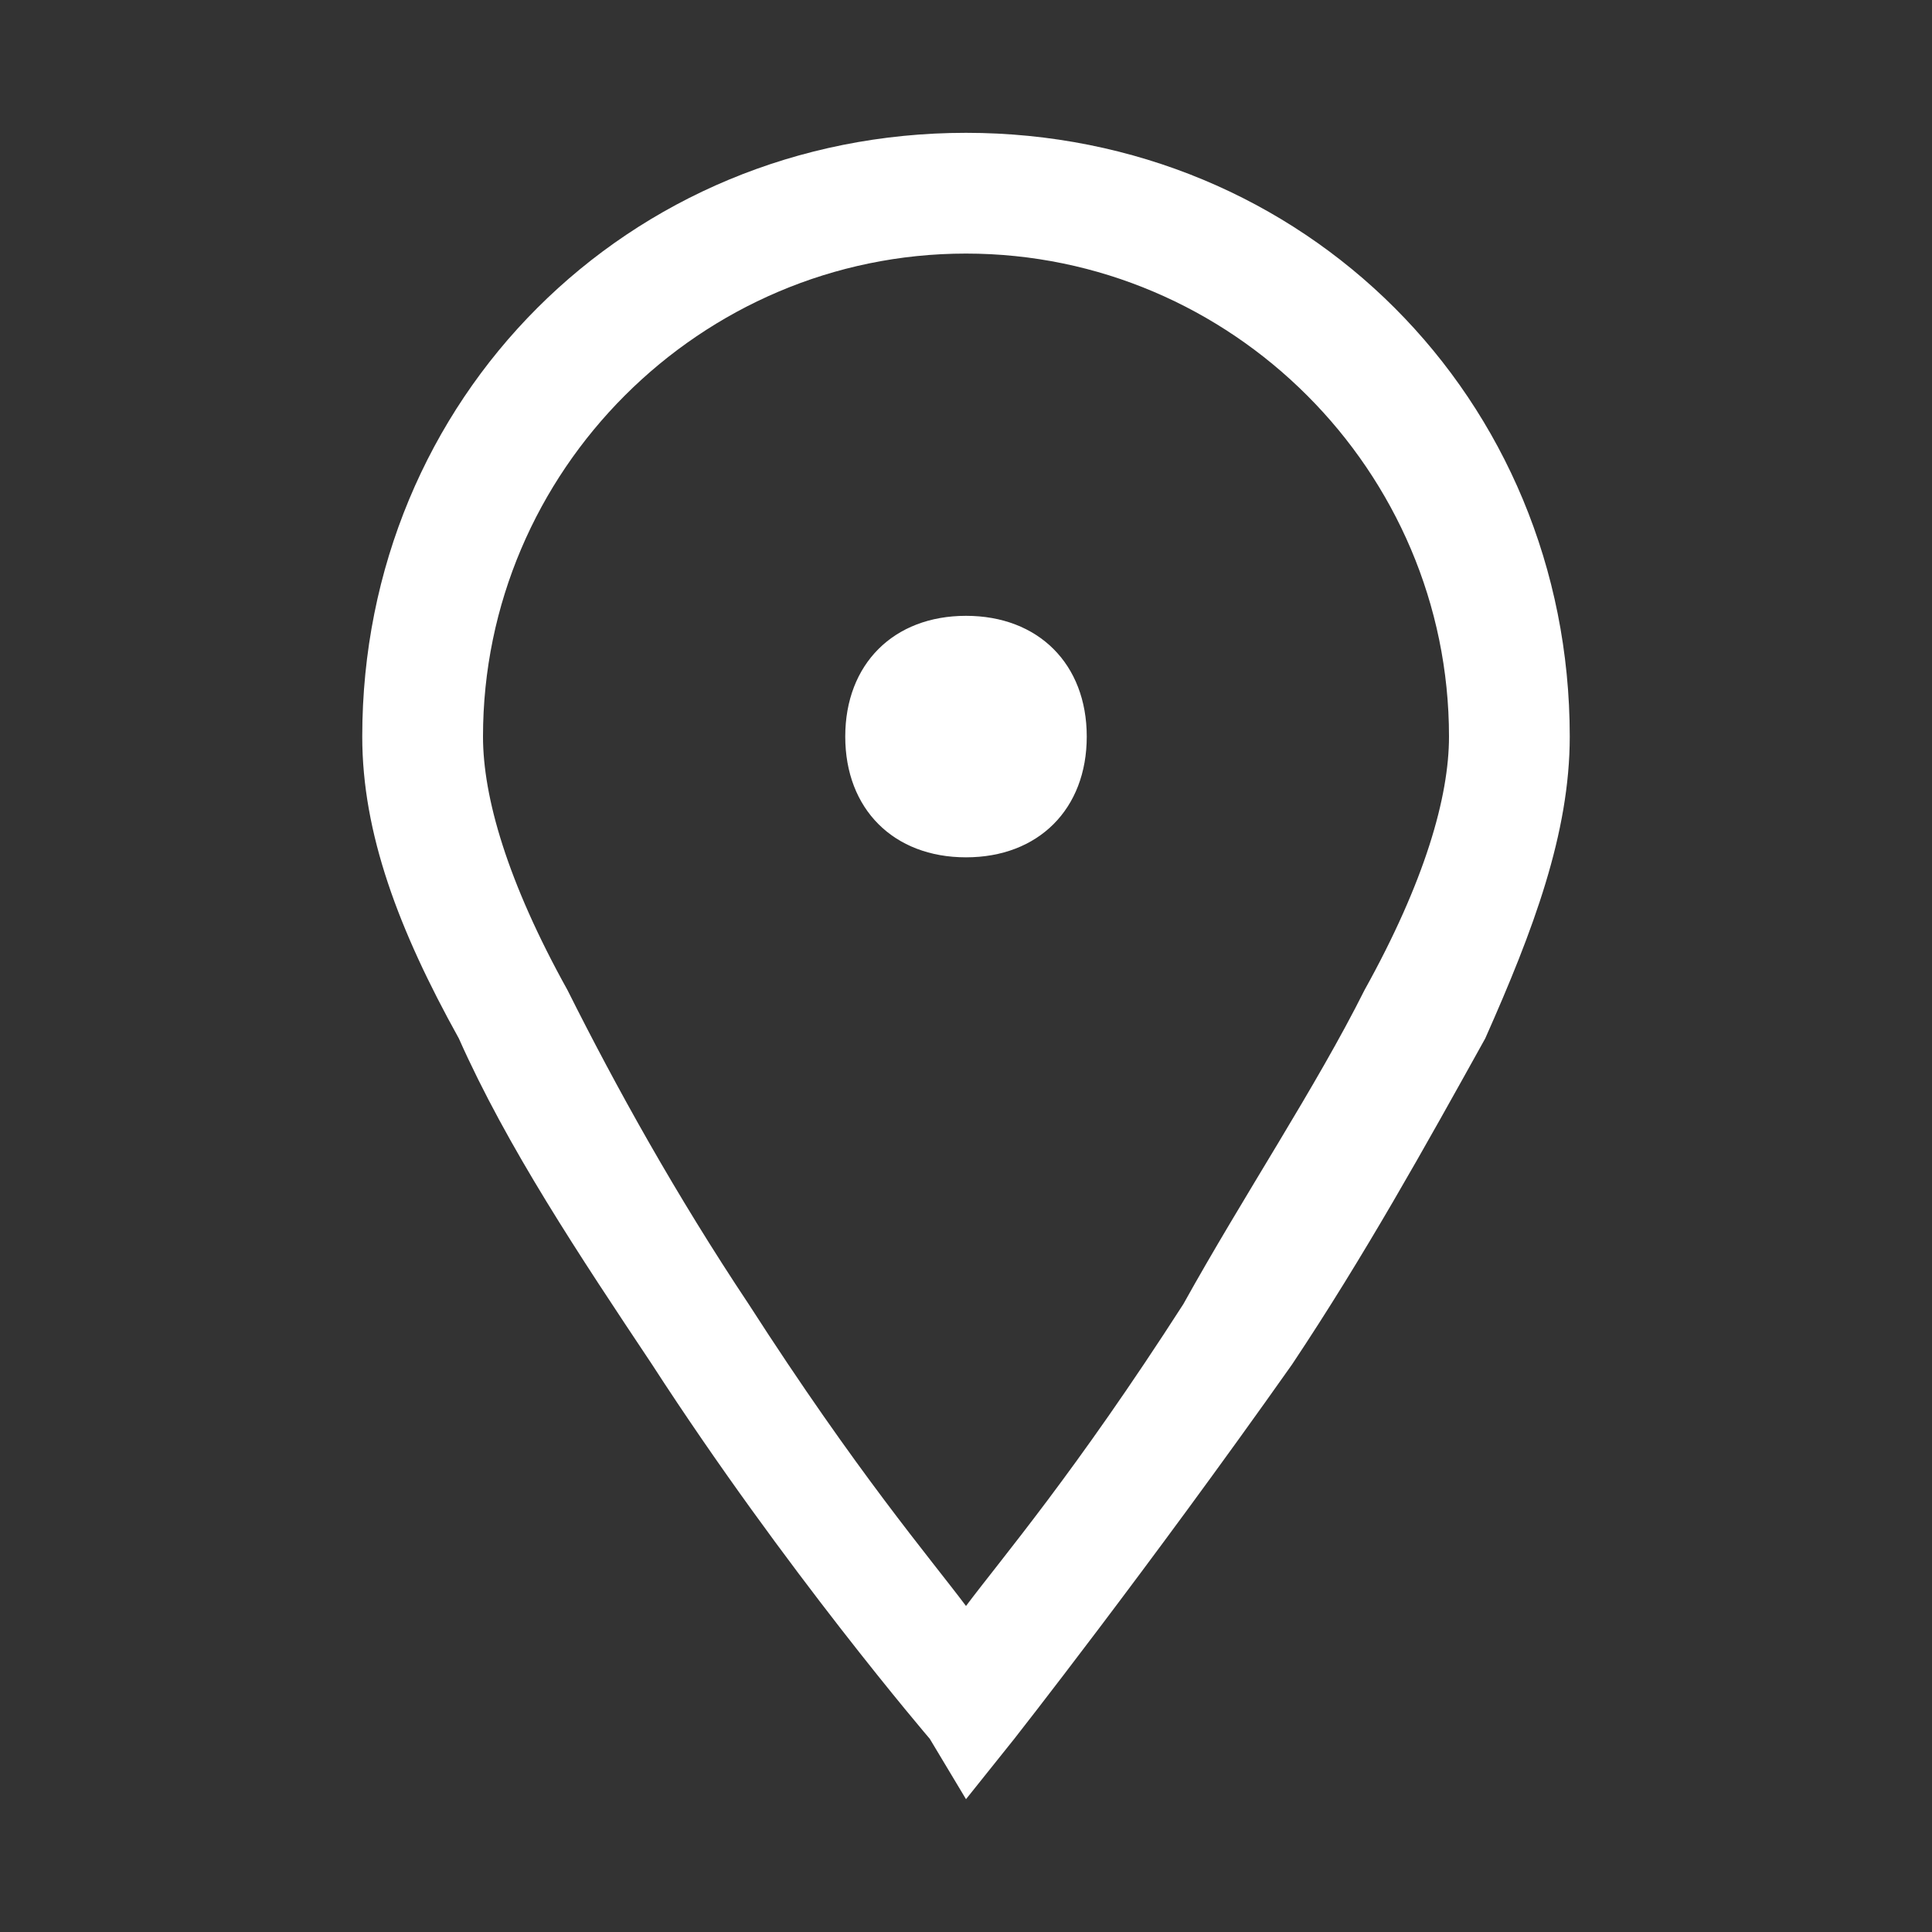 <?xml version="1.0" encoding="utf-8"?>
<!-- Generator: Adobe Illustrator 26.1.0, SVG Export Plug-In . SVG Version: 6.00 Build 0)  -->
<svg version="1.1" id="Layer_1" xmlns="http://www.w3.org/2000/svg" xmlns:xlink="http://www.w3.org/1999/xlink" x="0px" y="0px"
	 viewBox="0 0 16 16" style="enable-background:new 0 0 16 16;" xml:space="preserve">
<rect x="0" y="0" width="16" height="16" fill="#333333" stroke="none"/>
<style type="text/css">
	.st0{fill:#FFFFFF;}
</style>
<path class="st0" d="M8,1.1c-2.8,0-5,2.2-5,5c0,0.8,0.3,1.6,0.8,2.5c0.4,0.9,1,1.8,1.6,2.7c1.1,1.7,2.3,3.1,2.3,3.1L8,14.9l0.4-0.5
	c0,0,1.1-1.4,2.3-3.1c0.6-0.9,1.1-1.8,1.6-2.7C12.7,7.7,13,6.9,13,6.1C13,3.3,10.8,1.1,8,1.1z M8,2.1c2.2,0,4,1.8,4,4
	c0,0.5-0.2,1.2-0.7,2.1c-0.4,0.8-1,1.7-1.5,2.6c-0.9,1.4-1.5,2.1-1.8,2.5c-0.3-0.4-0.9-1.1-1.8-2.5C5.6,9.9,5.1,9,4.7,8.2
	C4.2,7.3,4,6.6,4,6.1C4,3.9,5.8,2.1,8,2.1z M8,5.1c-0.6,0-1,0.4-1,1s0.4,1,1,1s1-0.4,1-1S8.6,5.1,8,5.1z"/>
</svg>
